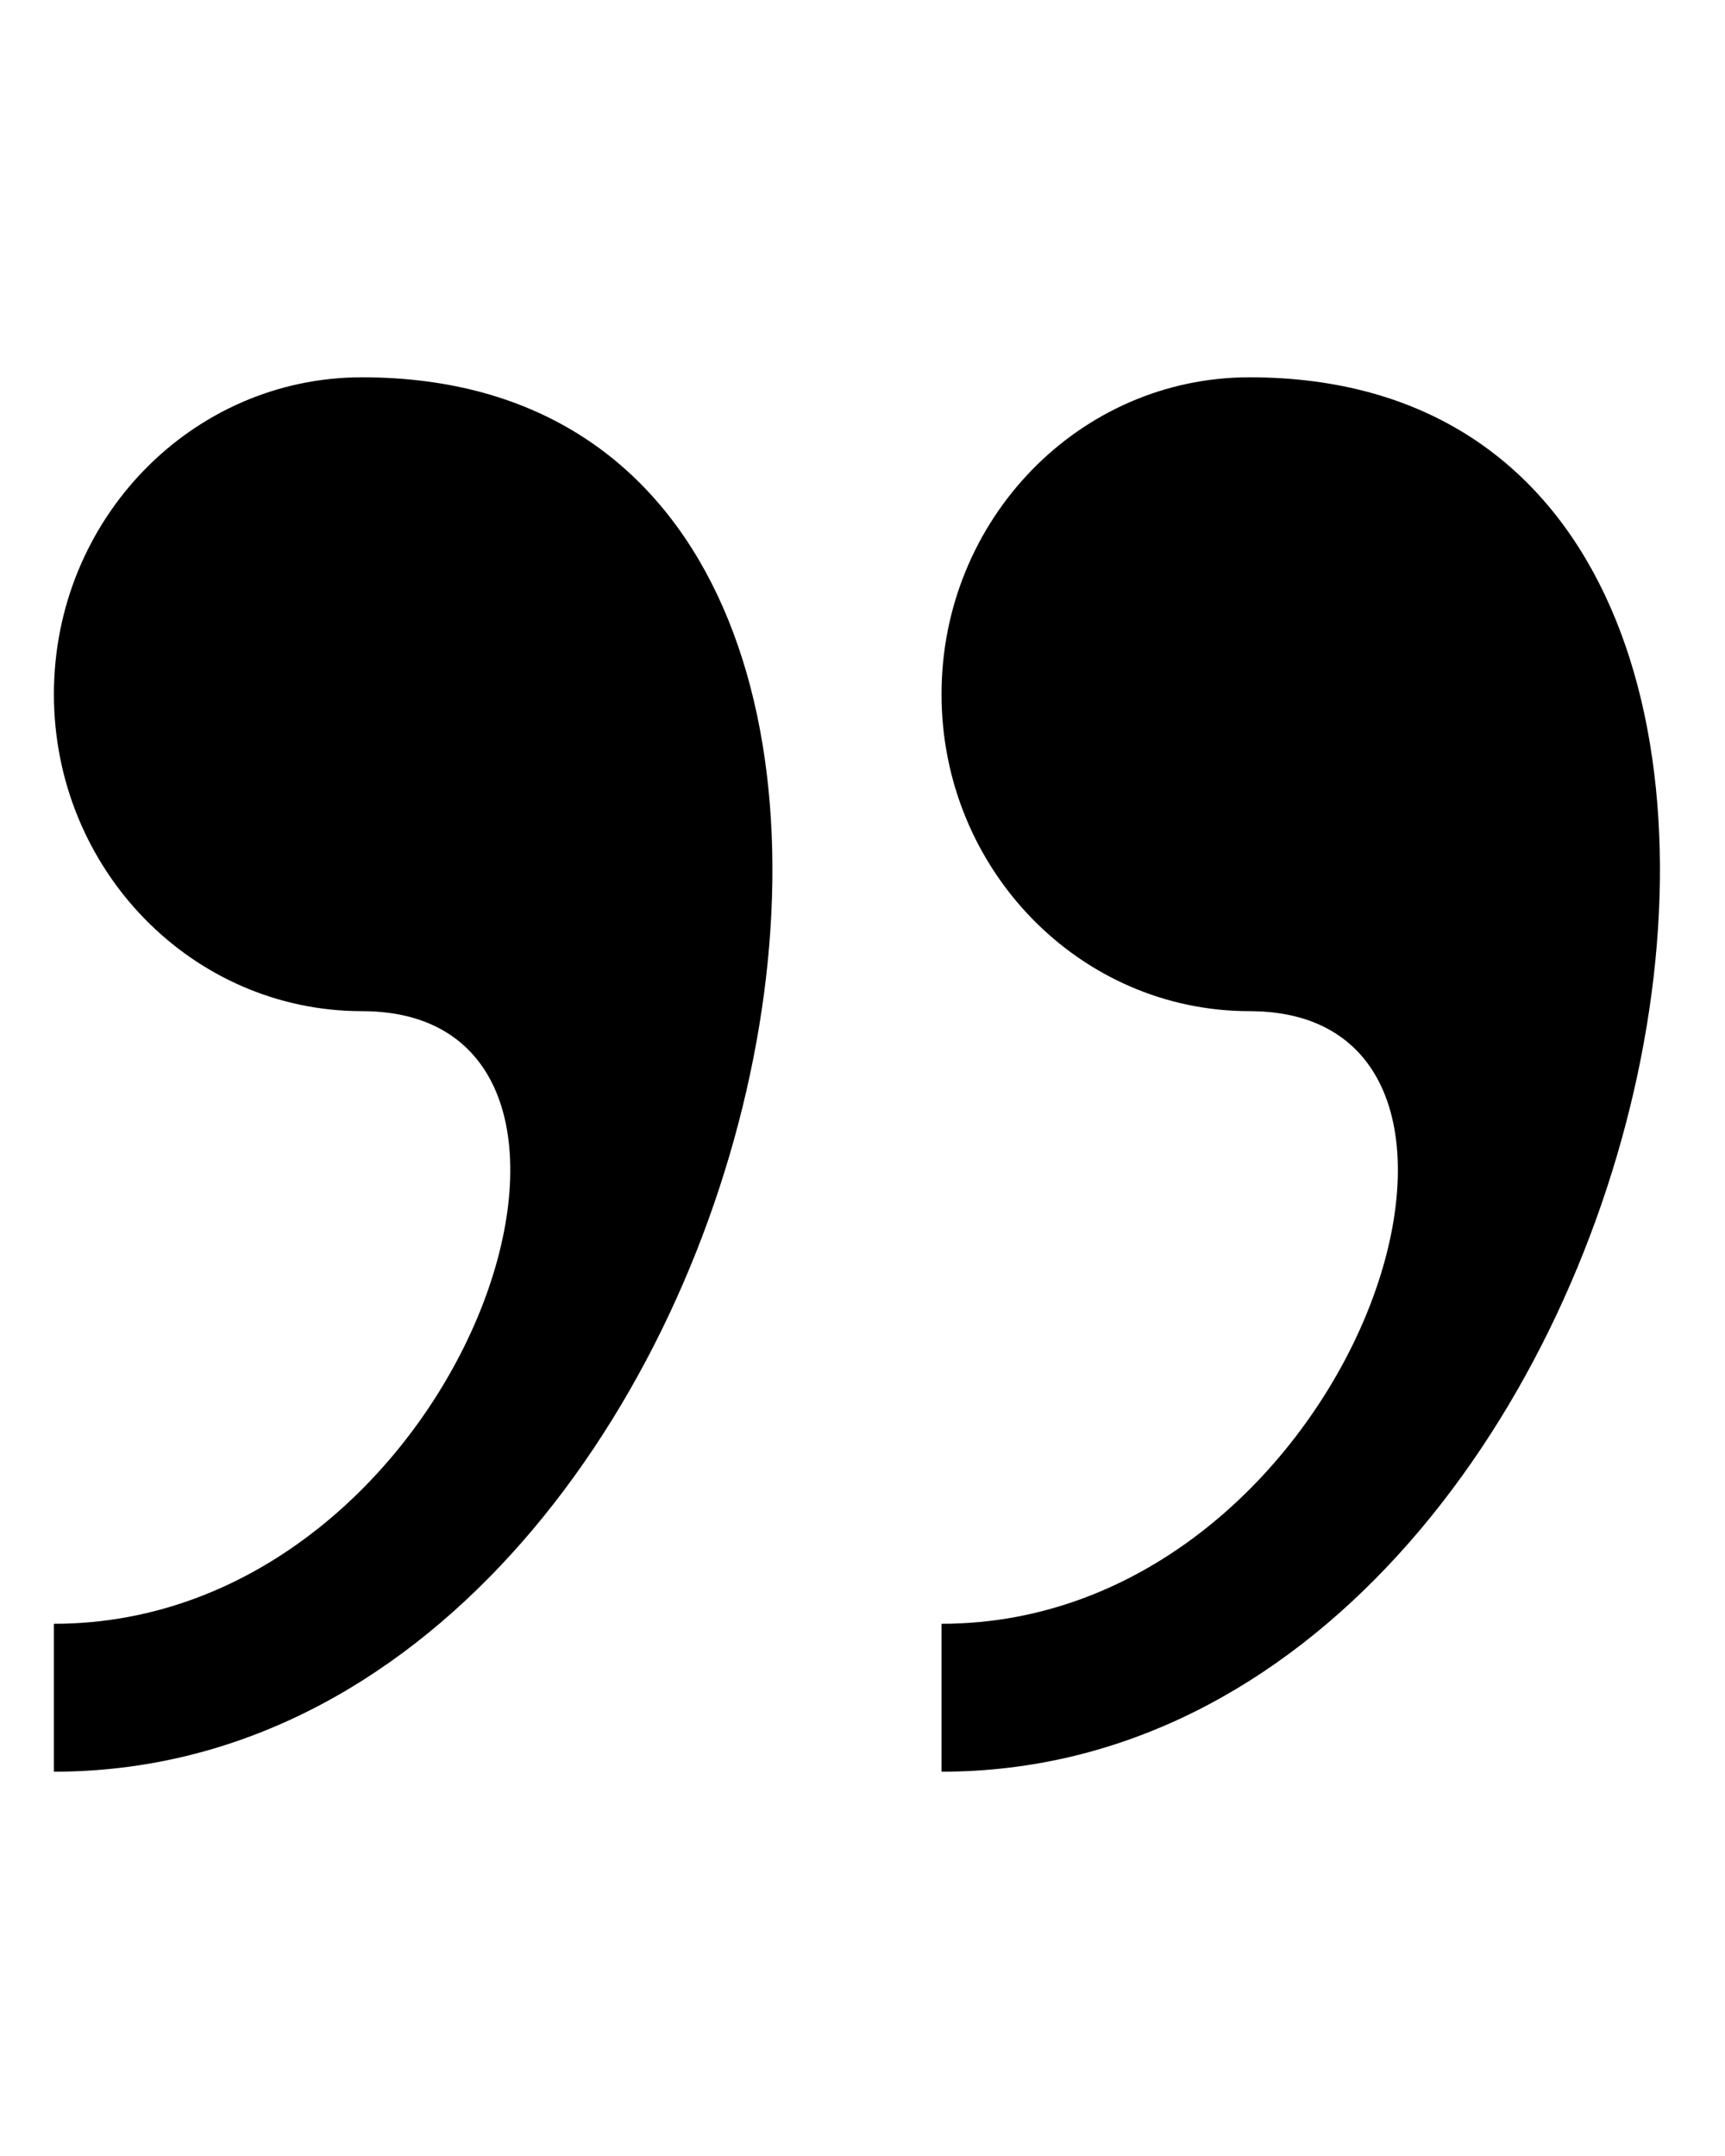 <svg xmlns="http://www.w3.org/2000/svg" width="32" height="40" viewBox="0 0 32 40" fill="none"><path d="M6.715 7C3.56 7 1 9.632 1 12.88C1 16.126 3.56 18.76 6.715 18.76C12.429 18.76 8.62 30.126 1 30.126V32.87C14.6 32.872 19.93 7 6.715 7ZM23.179 7C20.026 7 17.466 9.632 17.466 12.88C17.466 16.126 20.026 18.76 23.179 18.76C28.895 18.76 25.086 30.126 17.466 30.126V32.87C31.064 32.872 36.394 7 23.179 7Z" fill="black"></path></svg>